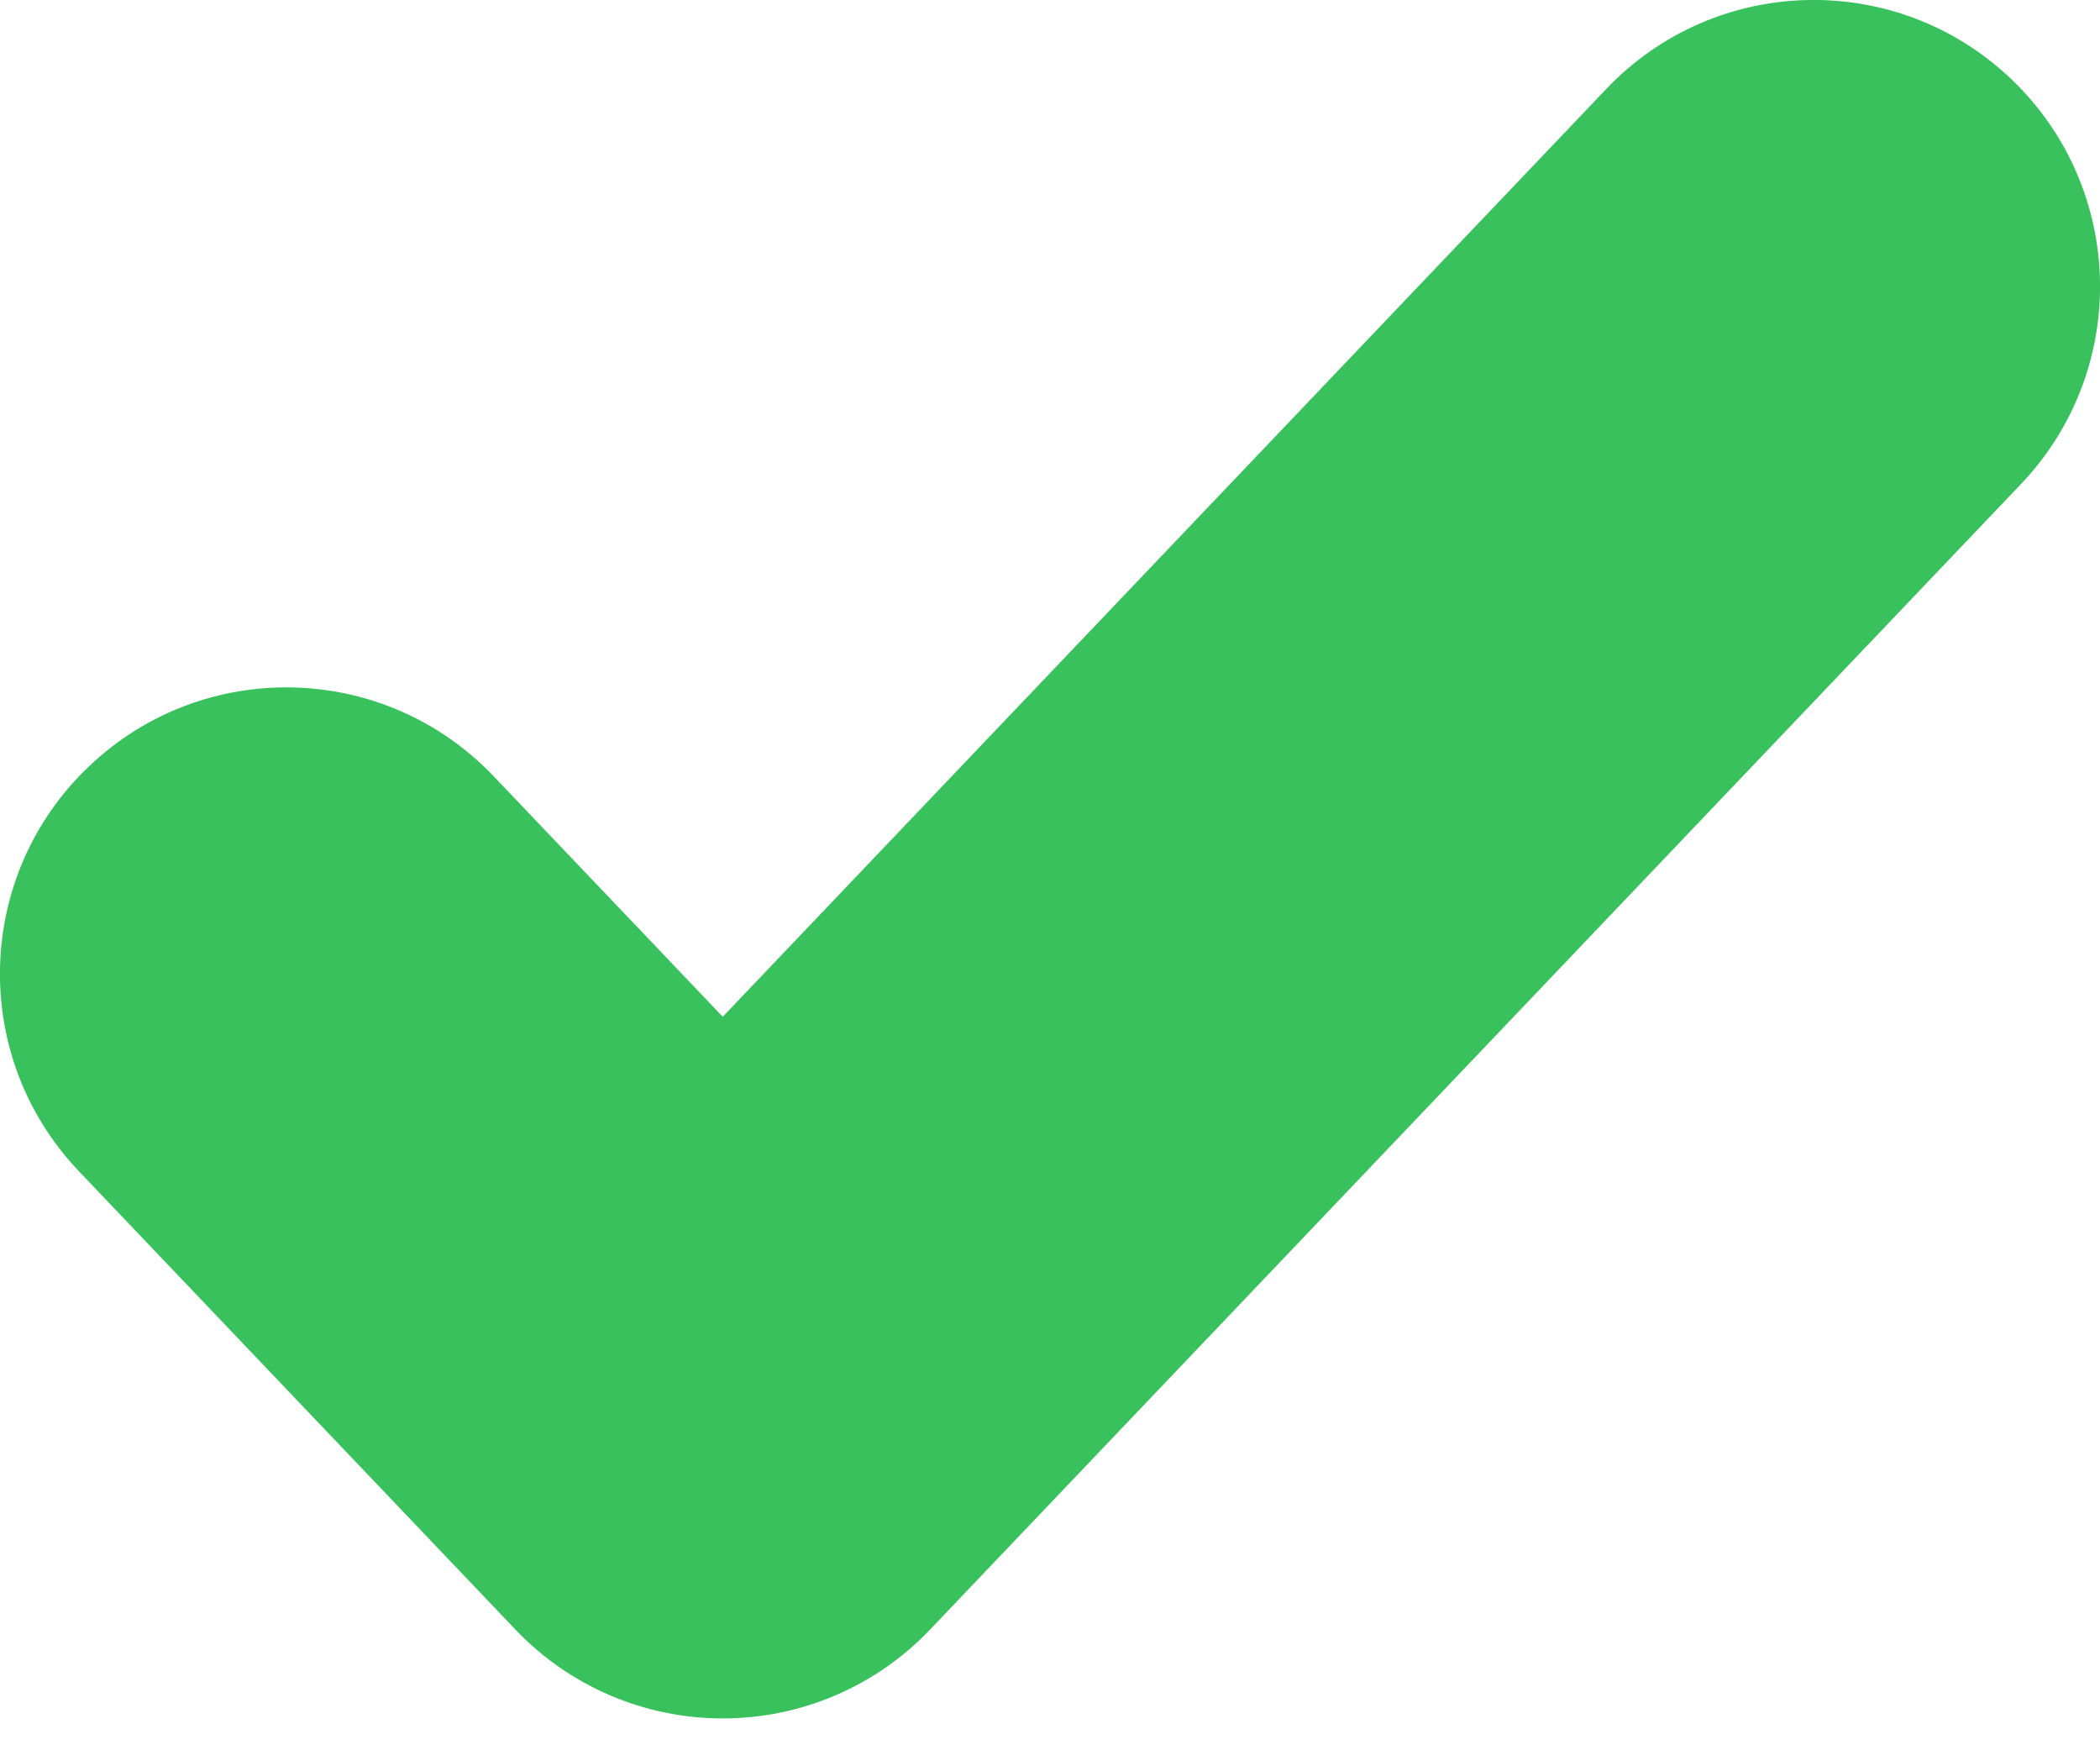 <?xml version="1.0" encoding="UTF-8"?> <svg xmlns="http://www.w3.org/2000/svg" width="12" height="10" viewBox="0 0 12 10" fill="none"><path d="M11.549 2.765C12.172 2.11 12.147 1.075 11.492 0.451C10.838 -0.172 9.802 -0.147 9.179 0.508L4.13 5.809L2.821 4.435C2.198 3.781 1.162 3.755 0.508 4.379C-0.147 5.002 -0.172 6.038 0.451 6.692L2.945 9.31C3.254 9.635 3.682 9.818 4.13 9.818C4.578 9.818 5.006 9.635 5.315 9.31L11.549 2.765Z" fill="#39C15D"></path></svg> 